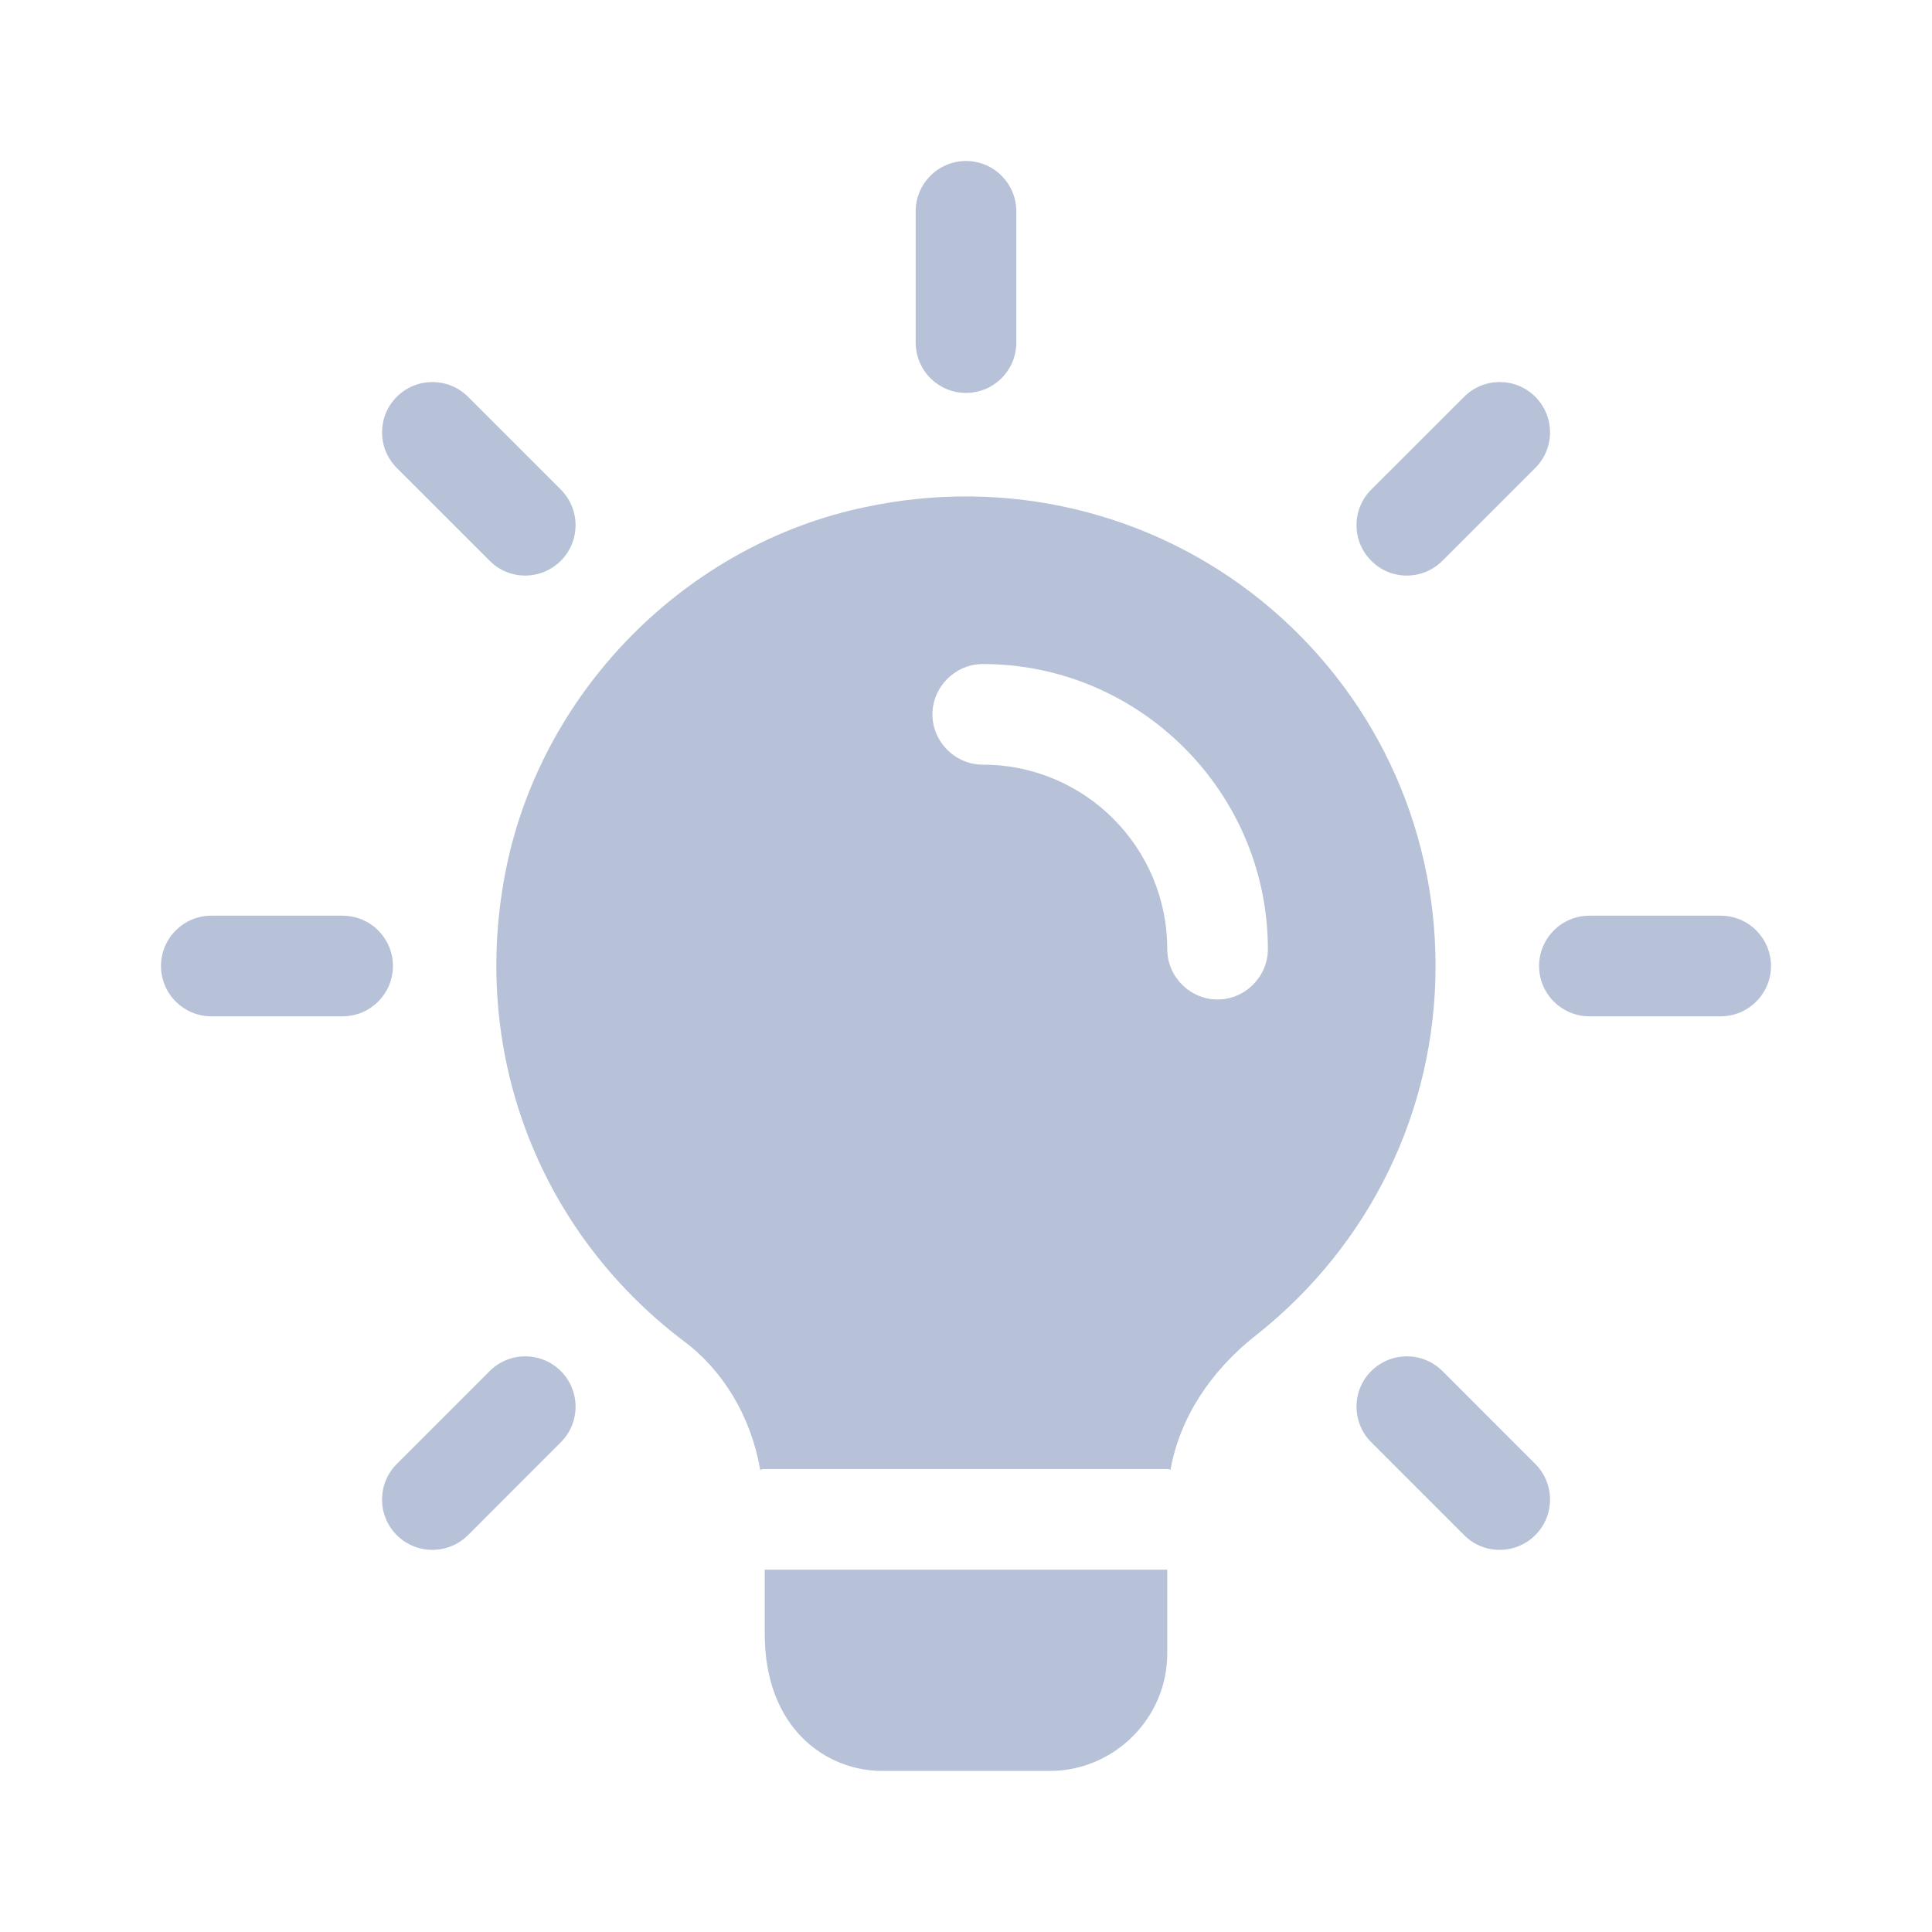<svg width="24" height="24" viewBox="0 0 24 24" fill="none" xmlns="http://www.w3.org/2000/svg">
<path d="M12 4.881C11.655 4.881 11.375 4.601 11.375 4.256V2.625C11.375 2.28 11.655 2 12 2C12.345 2 12.625 2.28 12.625 2.625V4.256C12.625 4.601 12.345 4.881 12 4.881Z" fill="#B7C2D8"/>
<path d="M17.476 7.15C17.316 7.15 17.156 7.089 17.034 6.966C16.79 6.722 16.79 6.326 17.034 6.082L18.188 4.929C18.432 4.685 18.828 4.685 19.072 4.929C19.316 5.173 19.316 5.569 19.072 5.813L17.919 6.966C17.796 7.088 17.636 7.15 17.476 7.15Z" fill="#B7C2D8"/>
<path d="M21.375 12.625H19.744C19.399 12.625 19.119 12.345 19.119 12C19.119 11.655 19.399 11.375 19.744 11.375H21.375C21.72 11.375 22 11.655 22 12C22 12.345 21.72 12.625 21.375 12.625Z" fill="#B7C2D8"/>
<path d="M18.629 19.253C18.469 19.253 18.309 19.192 18.188 19.07L17.034 17.916C16.79 17.672 16.79 17.276 17.034 17.032C17.279 16.788 17.674 16.788 17.919 17.032L19.072 18.186C19.316 18.43 19.316 18.826 19.072 19.07C18.949 19.192 18.789 19.253 18.629 19.253Z" fill="#B7C2D8"/>
<path d="M5.371 19.253C5.211 19.253 5.051 19.192 4.929 19.07C4.685 18.826 4.685 18.43 4.929 18.186L6.083 17.032C6.327 16.788 6.723 16.788 6.967 17.032C7.211 17.276 7.211 17.672 6.967 17.916L5.814 19.07C5.691 19.192 5.531 19.253 5.371 19.253Z" fill="#B7C2D8"/>
<path d="M4.256 12.625H2.625C2.28 12.625 2 12.345 2 12C2 11.655 2.28 11.375 2.625 11.375H4.256C4.601 11.375 4.881 11.655 4.881 12C4.881 12.345 4.601 12.625 4.256 12.625Z" fill="#B7C2D8"/>
<path d="M6.524 7.15C6.364 7.15 6.204 7.089 6.083 6.966L4.929 5.813C4.685 5.569 4.685 5.173 4.929 4.929C5.174 4.685 5.569 4.685 5.814 4.929L6.967 6.082C7.211 6.326 7.211 6.722 6.967 6.966C6.844 7.088 6.684 7.15 6.524 7.15Z" fill="#B7C2D8"/>
<path d="M14.5 19.499V20.541C14.5 21.341 13.842 21.999 13.042 21.999H10.958C10.258 21.999 9.5 21.466 9.5 20.299V19.499H14.5Z" fill="#B7C2D8"/>
<path d="M15.675 7.466C14.308 6.358 12.508 5.924 10.75 6.299C8.542 6.758 6.75 8.558 6.292 10.766C5.825 13.033 6.675 15.283 8.492 16.658C8.983 17.024 9.325 17.591 9.442 18.249V18.258C9.458 18.249 9.483 18.249 9.5 18.249H14.5C14.517 18.249 14.525 18.249 14.542 18.258V18.249C14.658 17.616 15.033 17.033 15.608 16.583C17.017 15.466 17.833 13.799 17.833 11.999C17.833 10.233 17.05 8.583 15.675 7.466ZM15.125 12.416C14.783 12.416 14.5 12.133 14.5 11.791C14.5 10.524 13.475 9.499 12.208 9.499C11.867 9.499 11.583 9.216 11.583 8.874C11.583 8.533 11.867 8.249 12.208 8.249C14.158 8.249 15.75 9.841 15.75 11.791C15.75 12.133 15.467 12.416 15.125 12.416Z" fill="#B7C2D8"/>
<path d="M9.442 18.249H9.5C9.483 18.249 9.458 18.249 9.442 18.258V18.249Z" fill="#B7C2D8"/>
<path d="M14.542 18.249V18.258C14.525 18.249 14.517 18.249 14.5 18.249H14.542Z" fill="#B7C2D8"/>
</svg>
